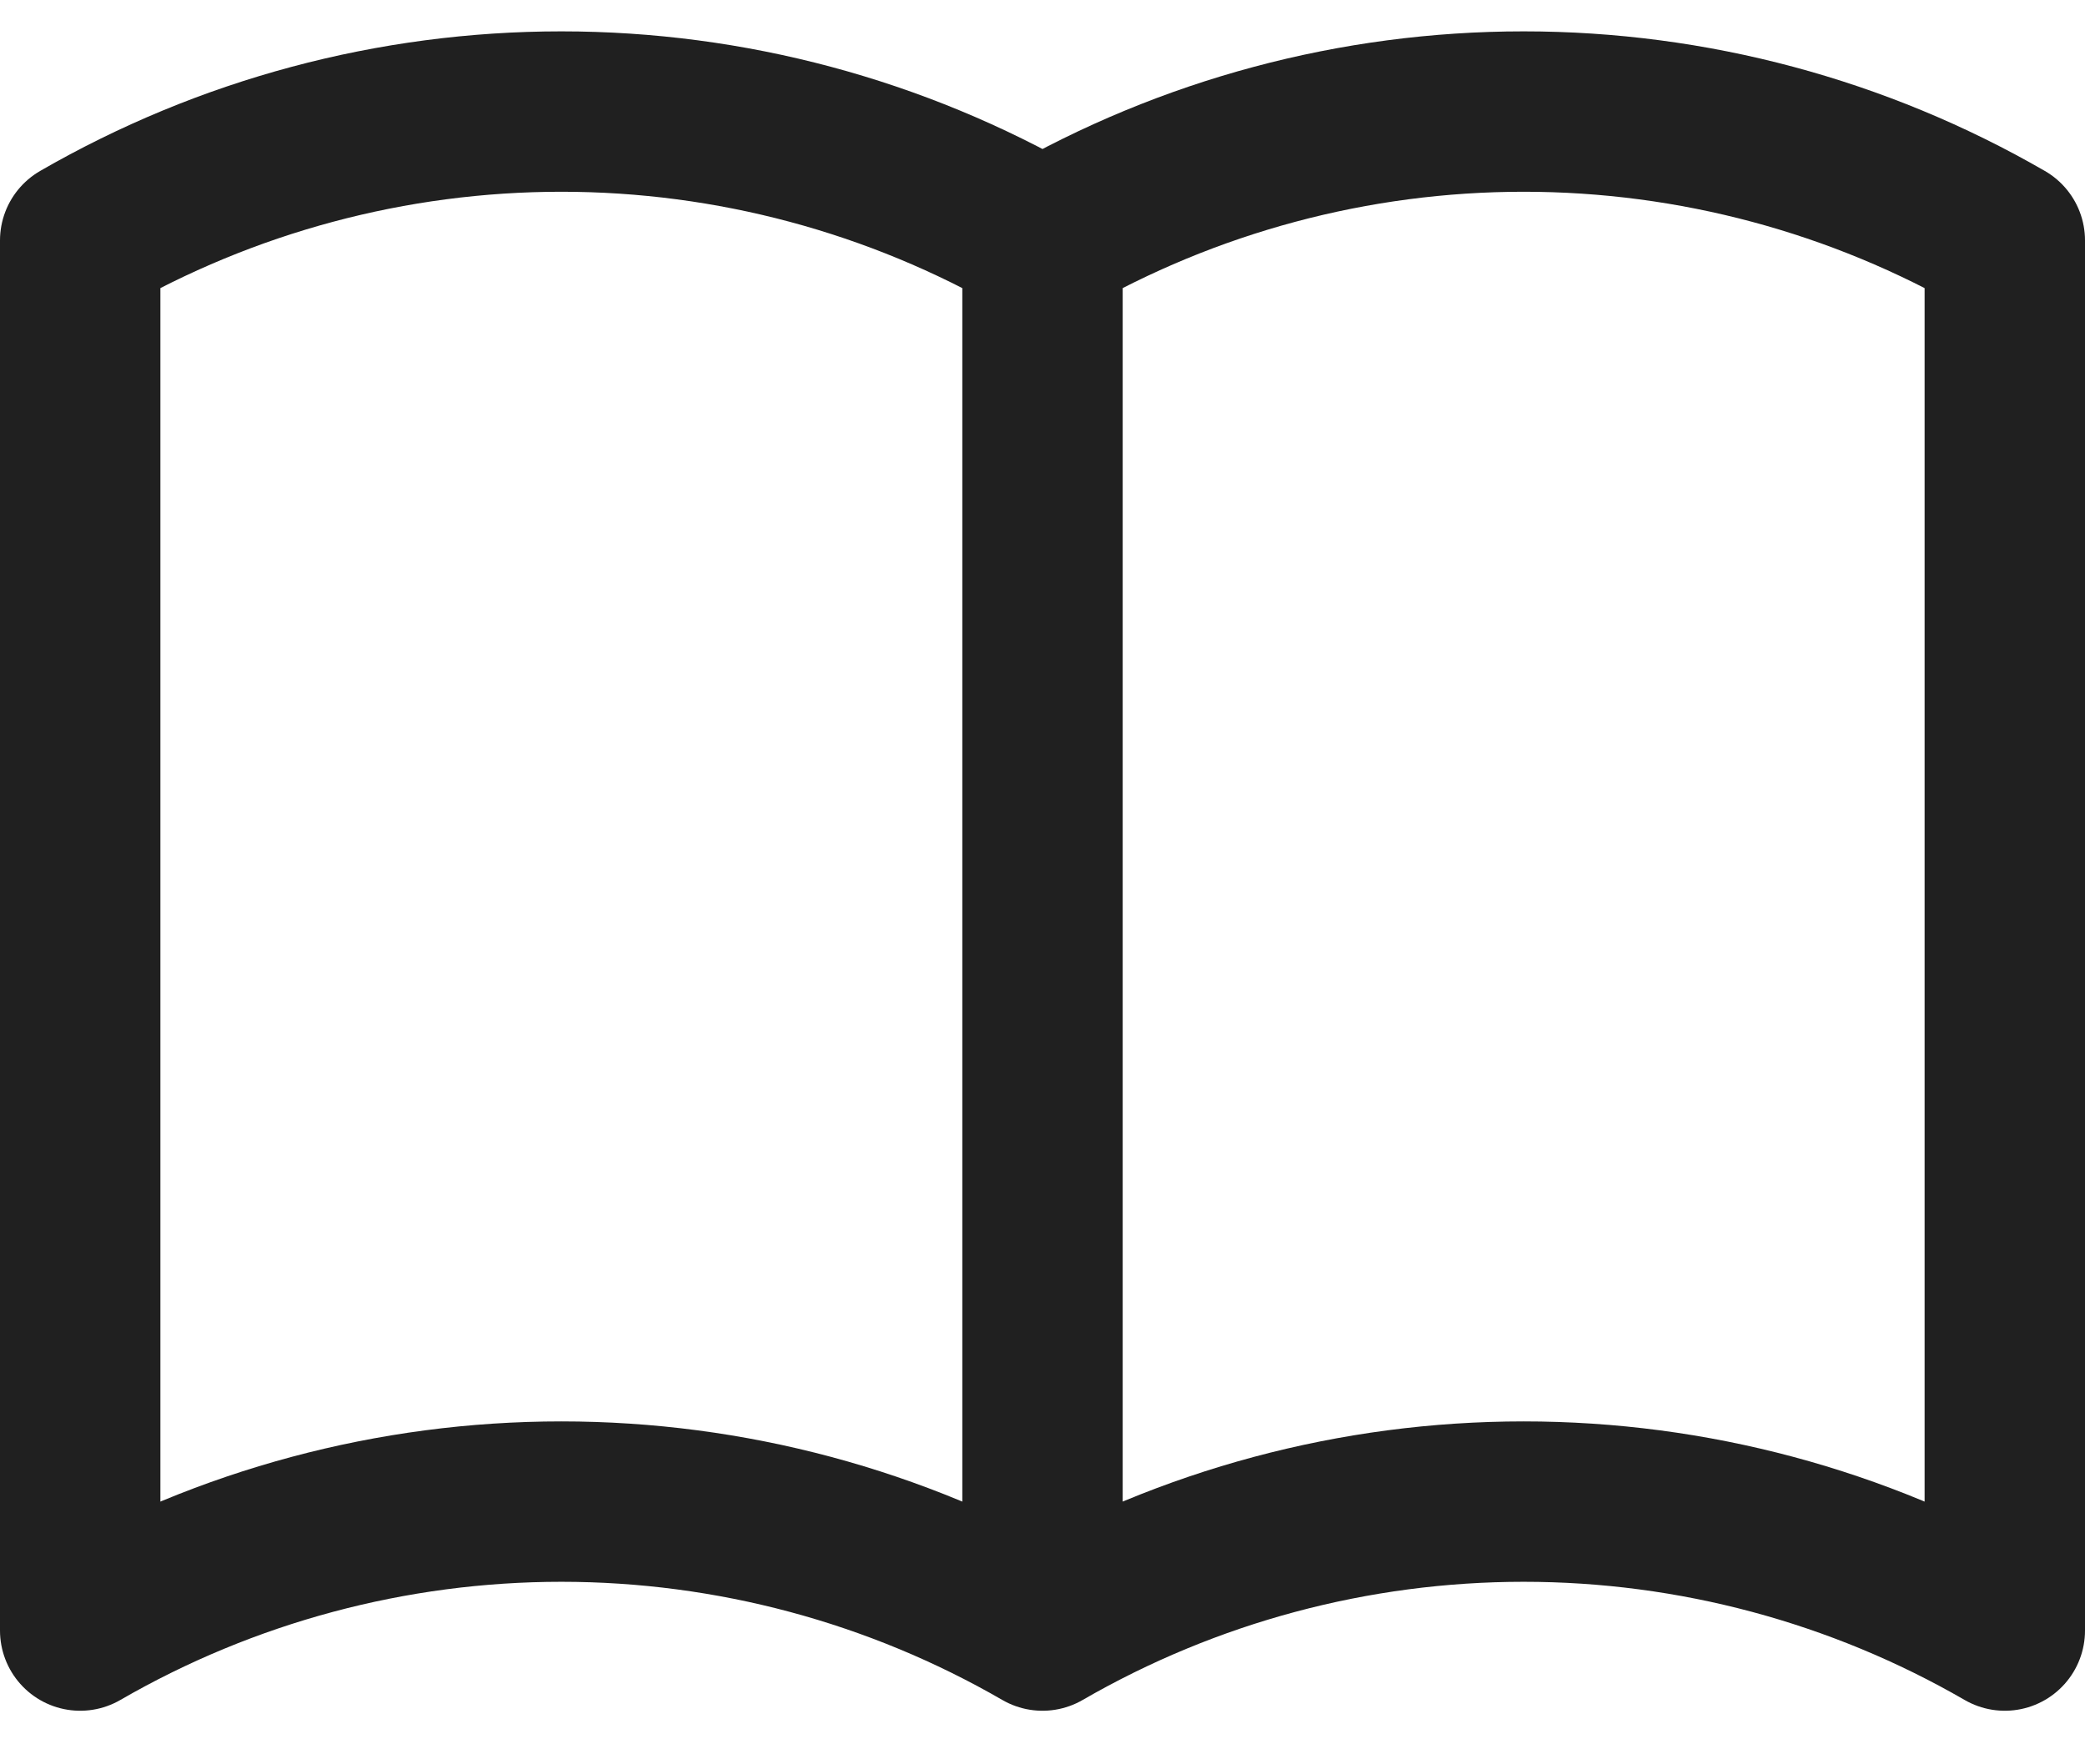 <svg width="26" height="22" viewBox="0 0 26 22" fill="none" xmlns="http://www.w3.org/2000/svg">
<path d="M13 20.332C11.176 19.278 9.106 18.724 7 18.724C4.894 18.724 2.824 19.278 1 20.332V2.998C2.824 1.945 4.894 1.391 7 1.391C9.106 1.391 11.176 1.945 13 2.998M13 20.332C14.824 19.278 16.894 18.724 19 18.724C21.106 18.724 23.176 19.278 25 20.332V2.998C23.176 1.945 21.106 1.391 19 1.391C16.894 1.391 14.824 1.945 13 2.998M13 20.332V2.998" stroke="#202020" stroke-width="2" stroke-linecap="round" stroke-linejoin="round"/>
</svg>
